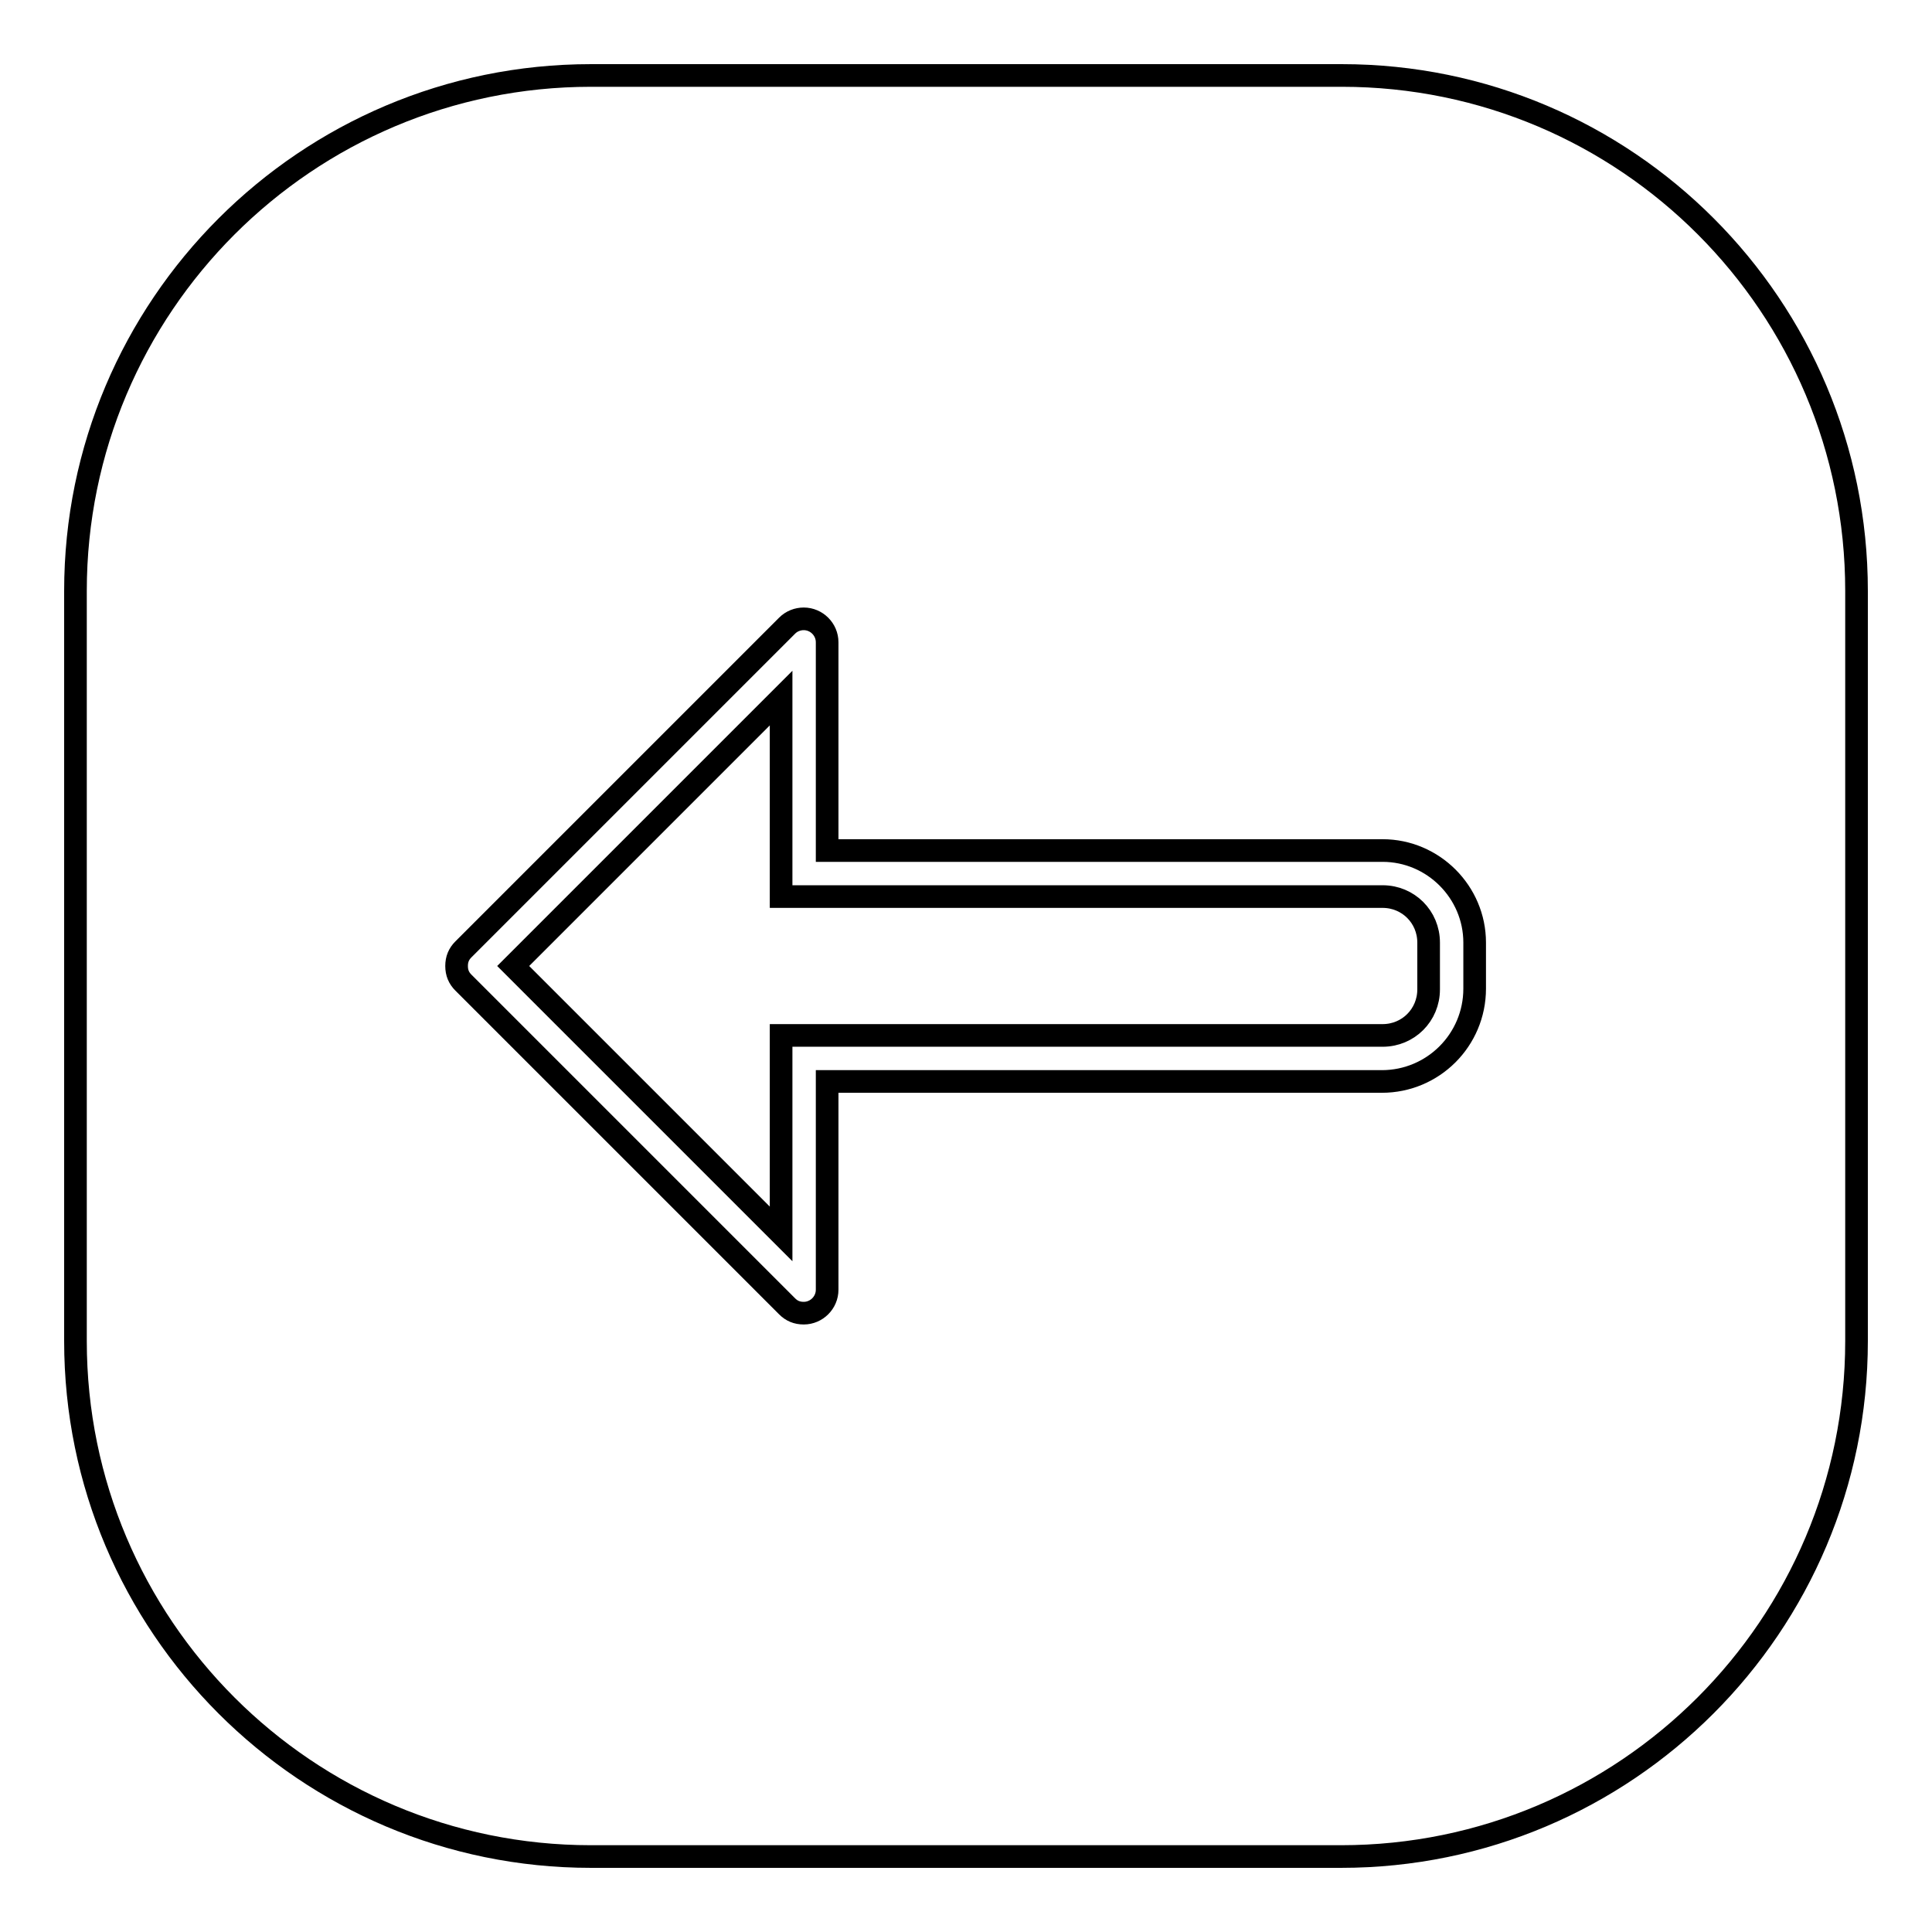 <?xml version="1.0" encoding="utf-8"?>
<!-- Svg Vector Icons : http://www.onlinewebfonts.com/icon -->
<!DOCTYPE svg PUBLIC "-//W3C//DTD SVG 1.1//EN" "http://www.w3.org/Graphics/SVG/1.1/DTD/svg11.dtd">
<svg version="1.1" xmlns="http://www.w3.org/2000/svg" xmlns:xlink="http://www.w3.org/1999/xlink" x="0px" y="0px" viewBox="0 0 256 256" enable-background="new 0 0 256 256" xml:space="preserve">
<g><g><path stroke-width="3" fill-opacity="0" stroke="#000000"  d="M246,177.7c0,37.7-30.6,68.3-68.3,68.3H78.3C40.6,246,10,215.4,10,177.7V78.3C10,40.6,40.6,10,78.3,10h99.5c37.7,0,68.2,30.6,68.2,68.3V177.7L246,177.7z"/><path stroke-width="3" fill-opacity="0" stroke="#000000"  d="M183.2,112.7h-73.6V85.1c0-1.7-1.4-3.1-3.1-3.1c-0.8,0-1.6,0.3-2.2,0.9l-42.9,42.9c-0.6,0.6-0.9,1.3-0.9,2.2s0.3,1.6,0.9,2.2l42.9,42.9c0.6,0.6,1.3,0.9,2.2,0.9c1.7,0,3.1-1.4,3.1-3.1v-27.6h73.5c6.8,0,12.3-5.5,12.3-12.3v-6.1C195.4,118.2,189.9,112.7,183.2,112.7"/><path stroke-width="3" fill-opacity="0" stroke="#000000"  d="M189.3,131.1c0,3.4-2.7,6.1-6.1,6.1h-79.7v26.3L68,128l35.5-35.5v26.3h79.7c3.4,0,6.1,2.7,6.1,6.1L189.3,131.1L189.3,131.1z"/></g></g>
</svg>